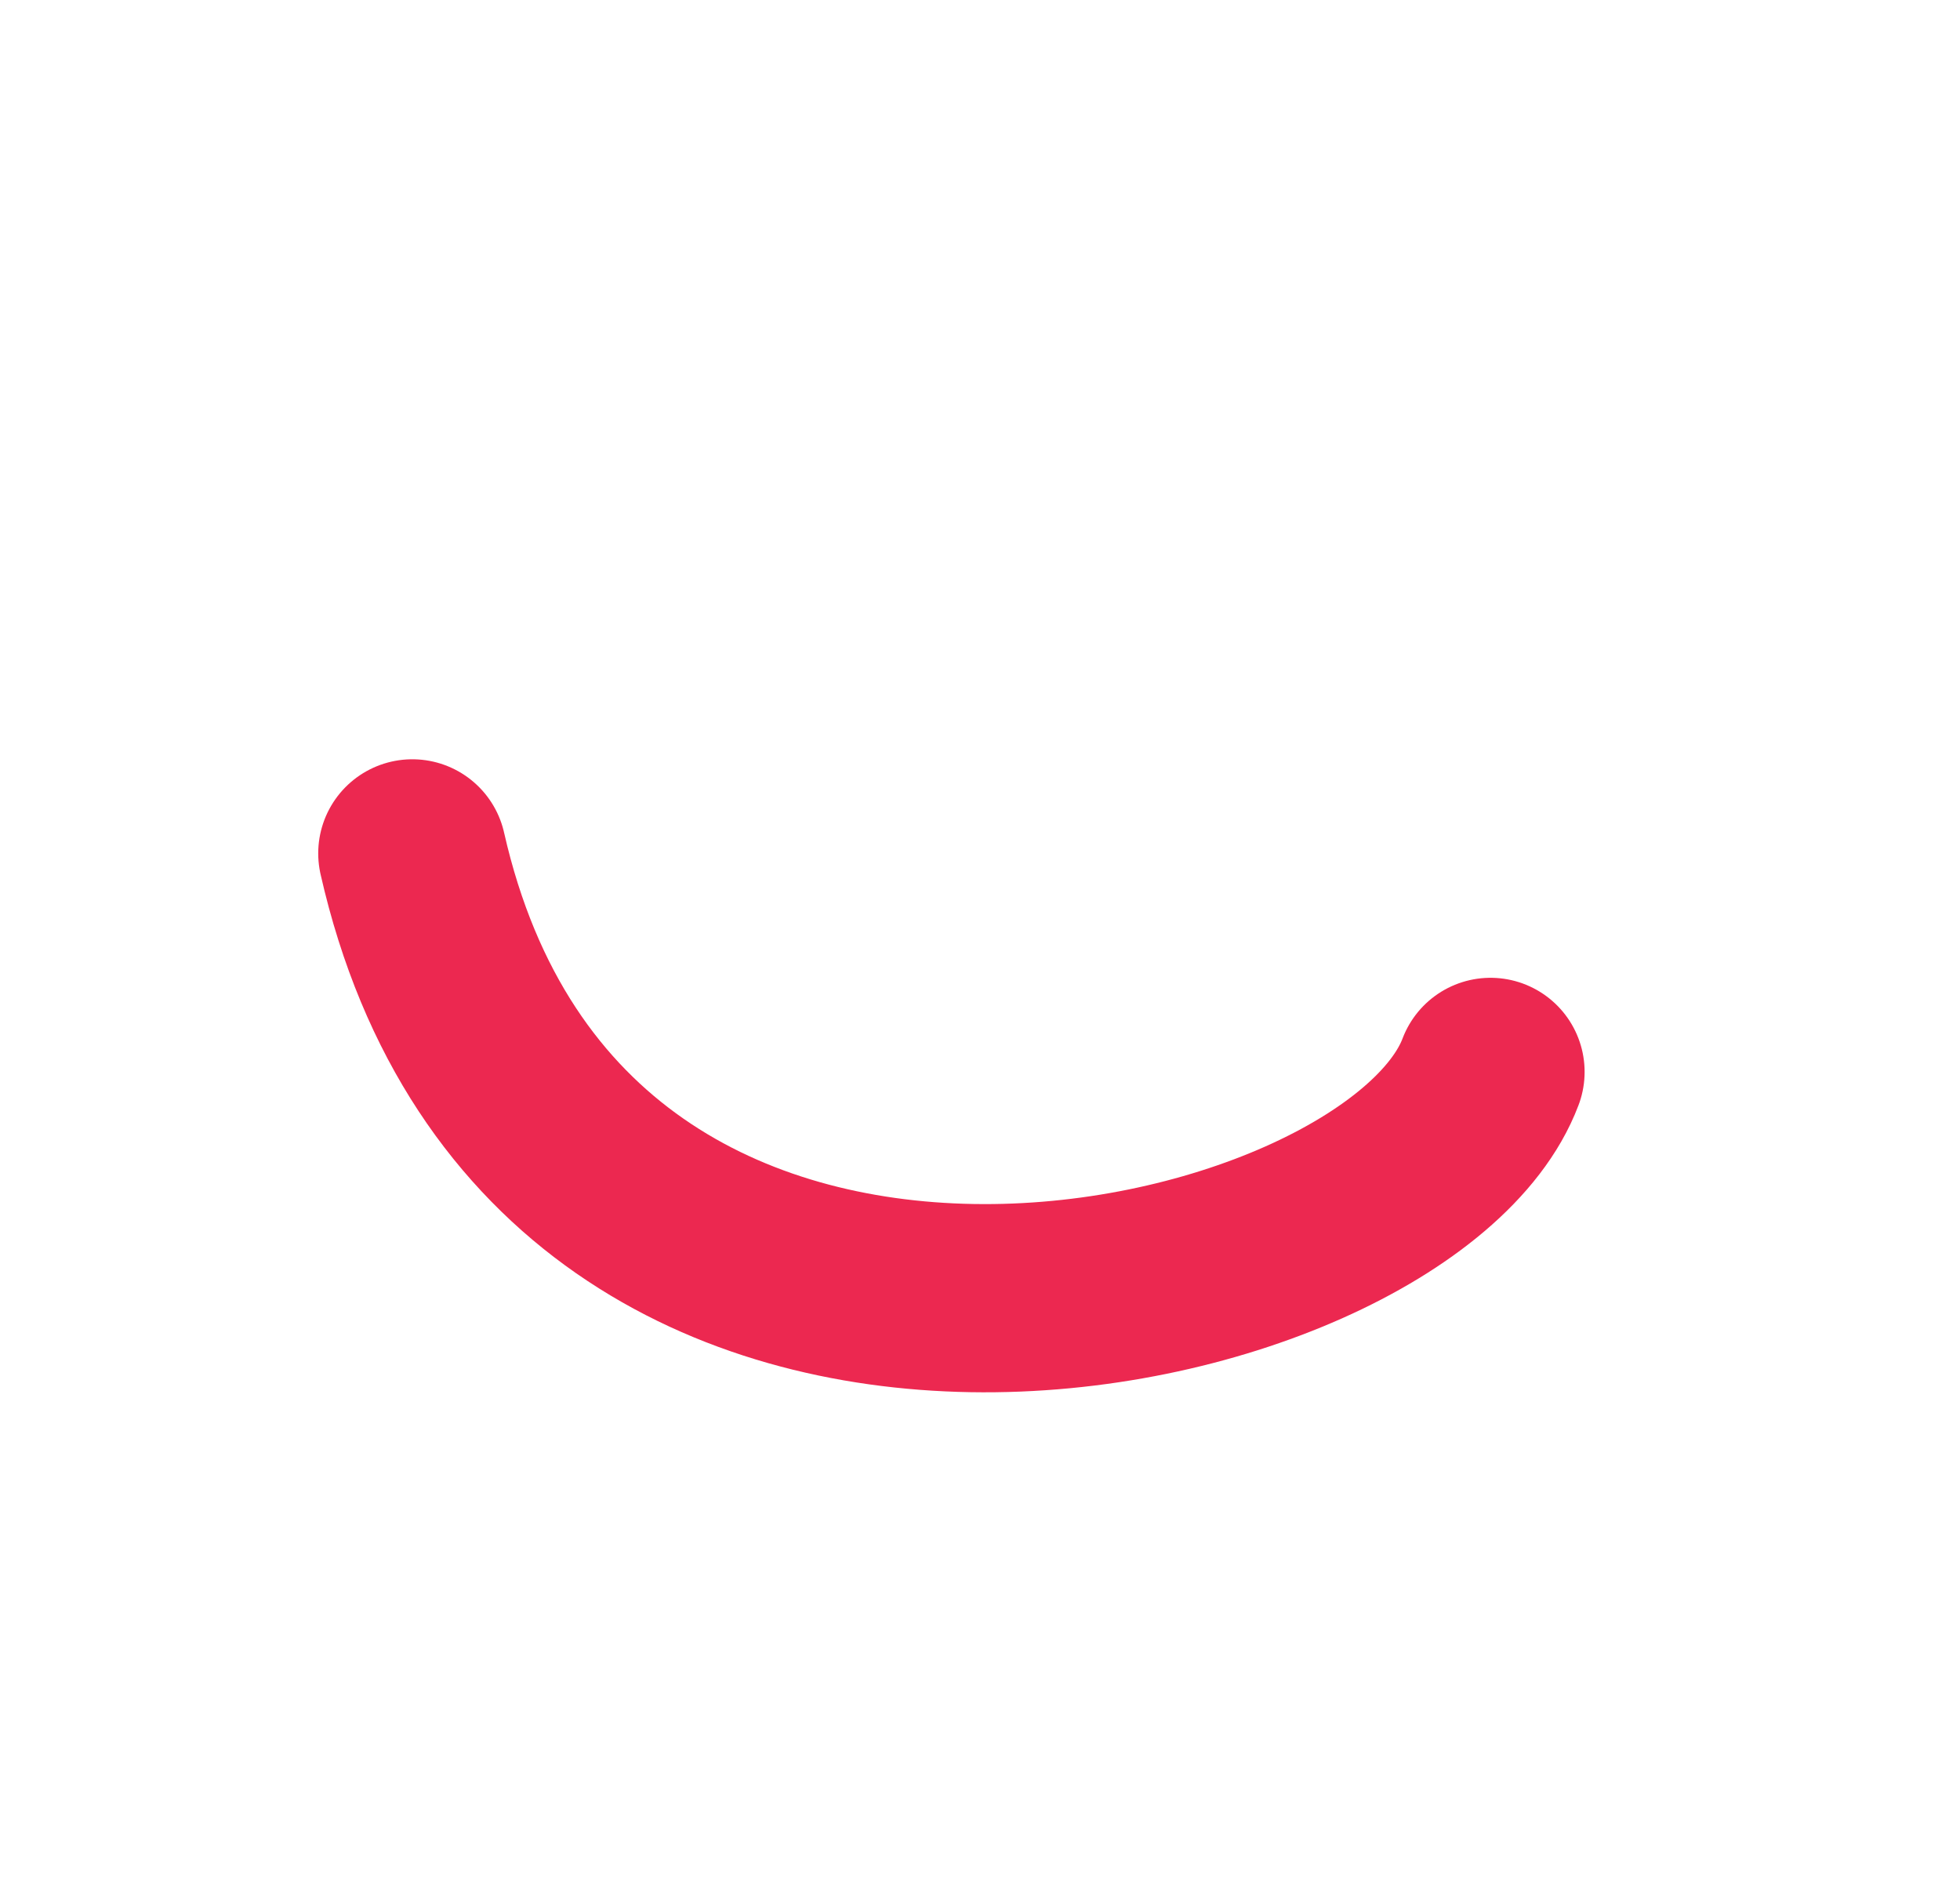 <svg xmlns="http://www.w3.org/2000/svg" width="166.641" height="159.935"><defs><filter id="a" x="0" y="0" width="166.641" height="159.935" filterUnits="userSpaceOnUse"><feOffset dx="-10" dy="33"/><feGaussianBlur stdDeviation="8" result="b"/><feFlood flood-opacity=".161"/><feComposite operator="in" in2="b"/><feComposite in2="SourceGraphic"/></filter></defs><g transform="translate(0 -.003)" filter="url(#a)"><path d="M136.725 58.128c-7.872 20.816-79.142 36.654-91.67-18.577" fill="none" stroke="#ec2850" stroke-linecap="round" stroke-width="16"/></g></svg>